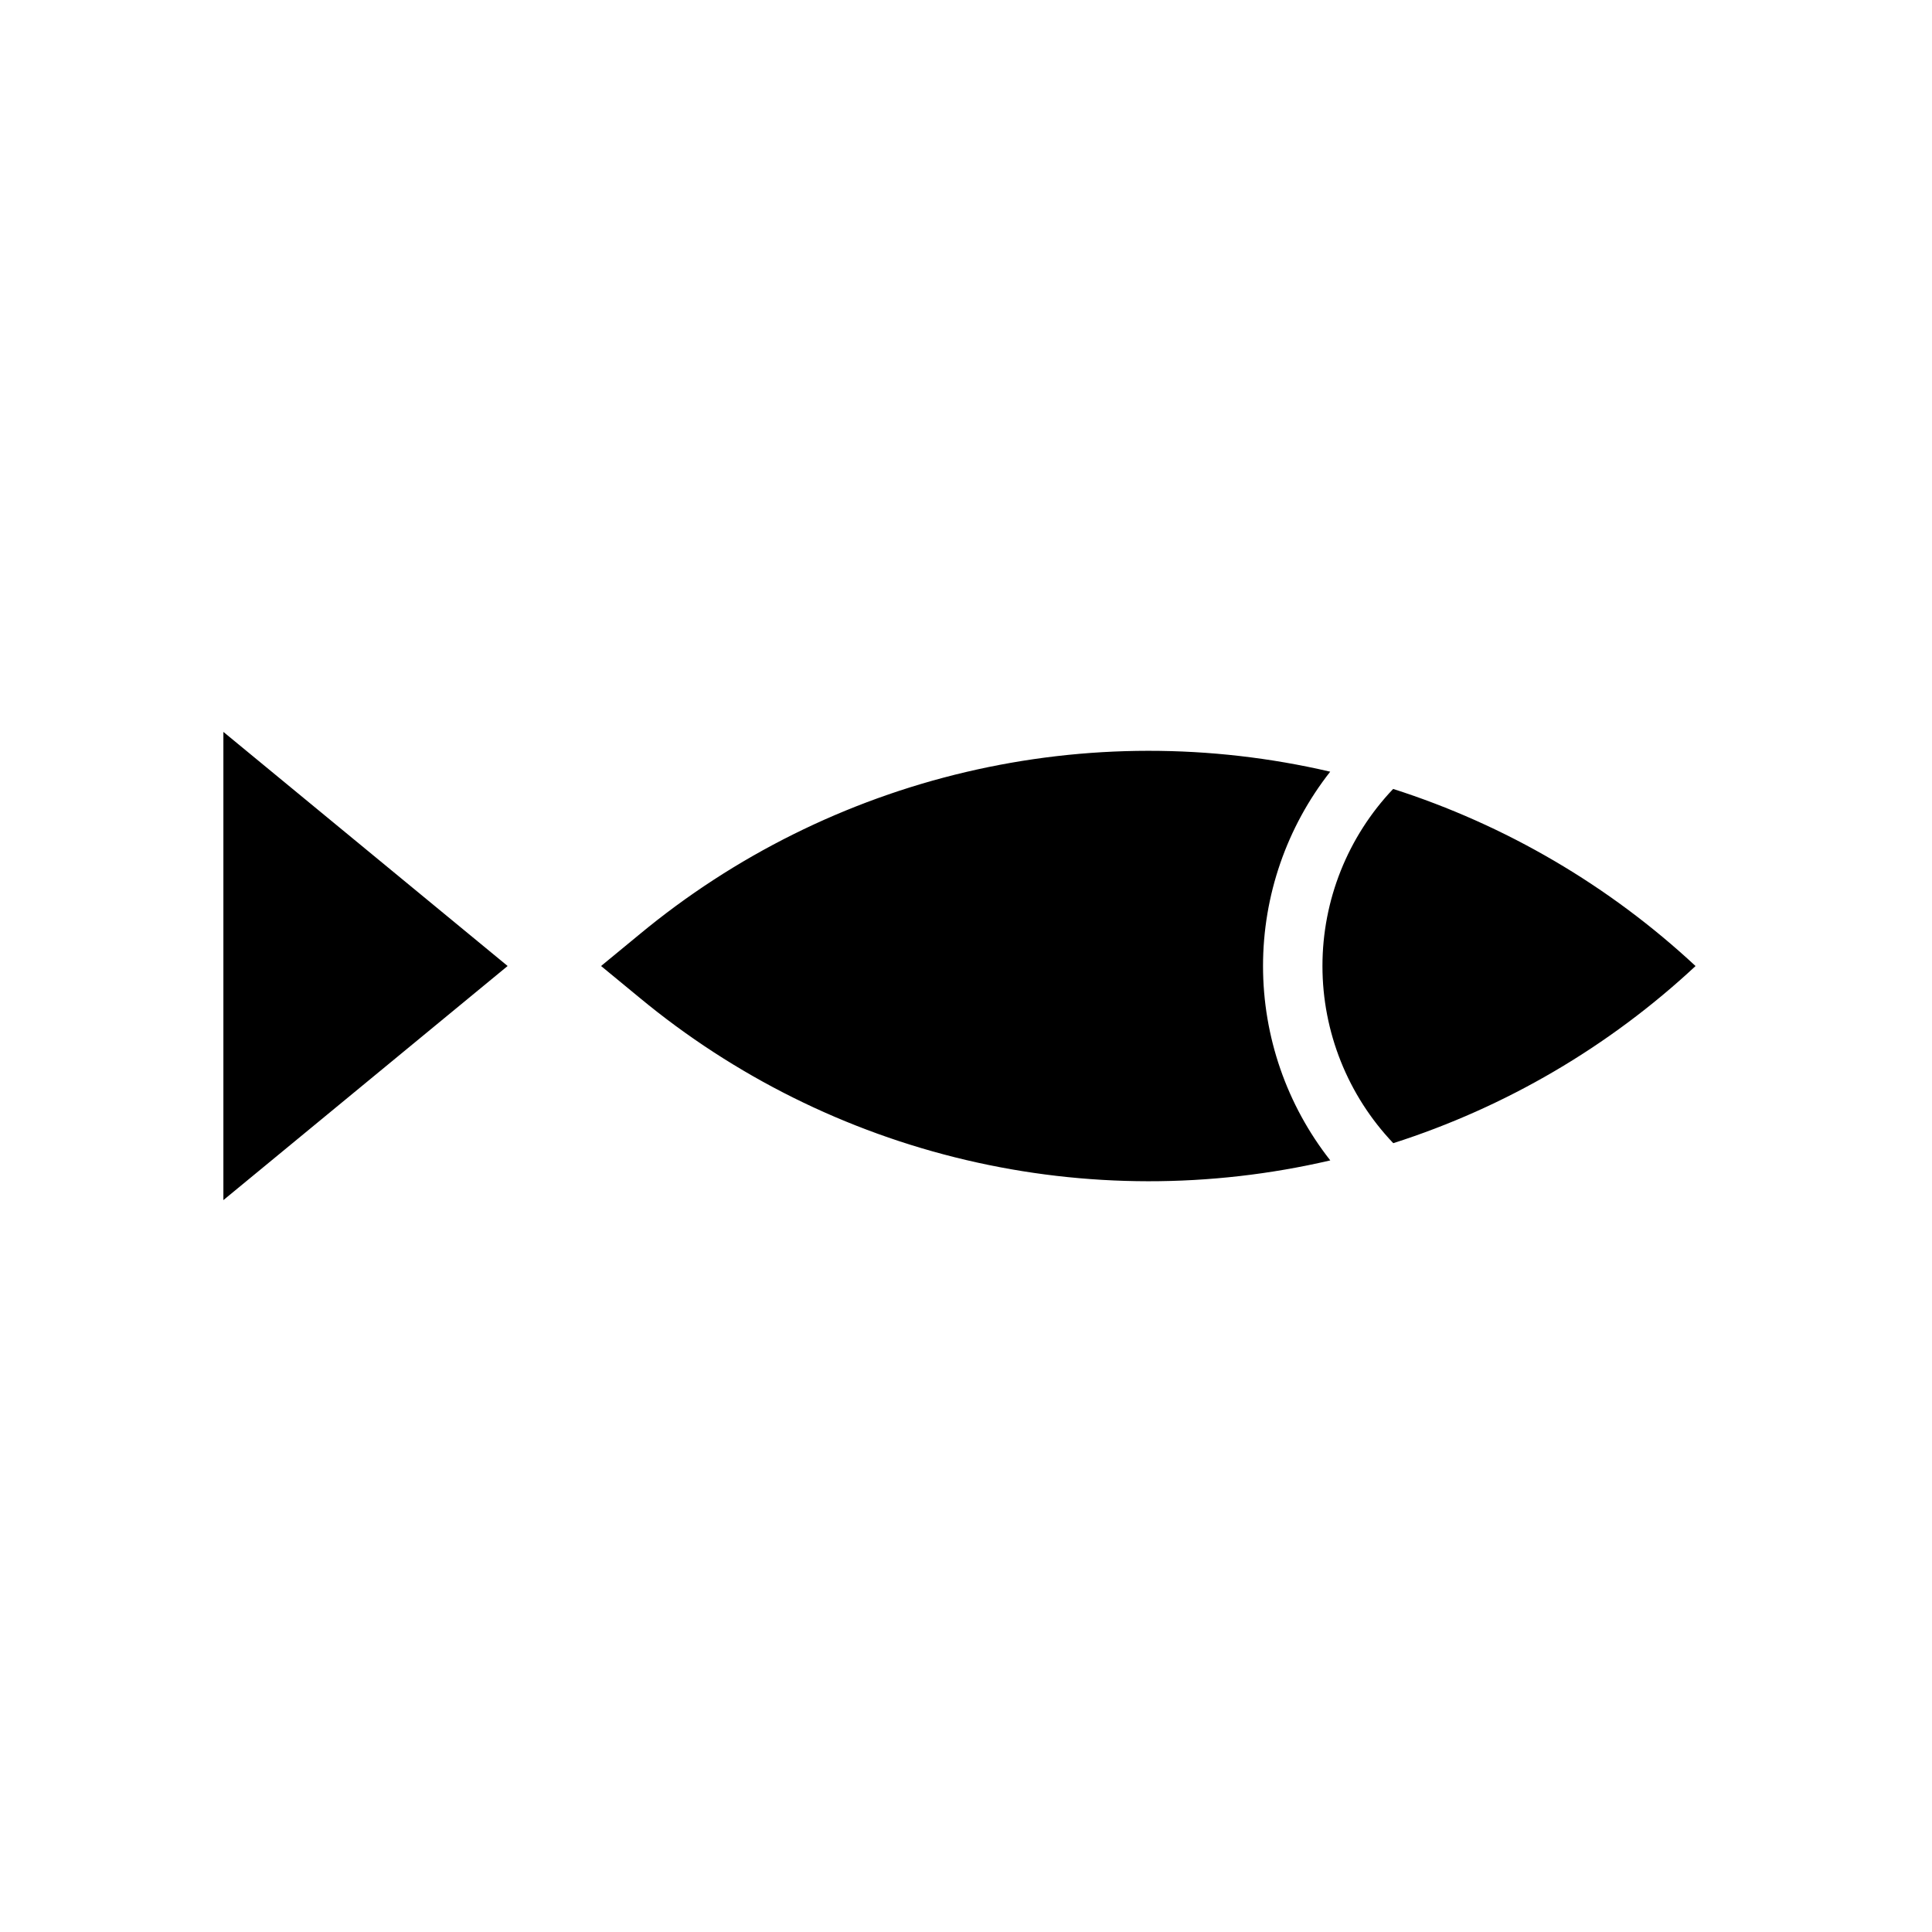 <?xml version="1.0" encoding="UTF-8"?>
<!-- Uploaded to: ICON Repo, www.svgrepo.com, Generator: ICON Repo Mixer Tools -->
<svg fill="#000000" width="800px" height="800px" version="1.1" viewBox="144 144 512 512" xmlns="http://www.w3.org/2000/svg">
 <path d="m203.2 462.04v-124.08l75.328 62.039zm110.3-53.629-10.211-8.41 10.211-8.41c25.121-20.805 54.711-35.52 86.461-42.992 31.746-7.473 64.793-7.504 96.559-0.094-11.539 14.691-17.809 32.832-17.805 51.512s6.281 36.816 17.824 51.5c-31.77 7.402-64.82 7.367-96.57-0.113-31.75-7.477-61.344-22.191-86.469-42.992zm199.73 38.543c-12.043-12.66-18.762-29.465-18.766-46.938-0.008-17.473 6.703-34.277 18.738-46.941 29.84 9.555 57.203 25.582 80.137 46.934-22.914 21.363-50.27 37.395-80.109 46.945z"/>
</svg>